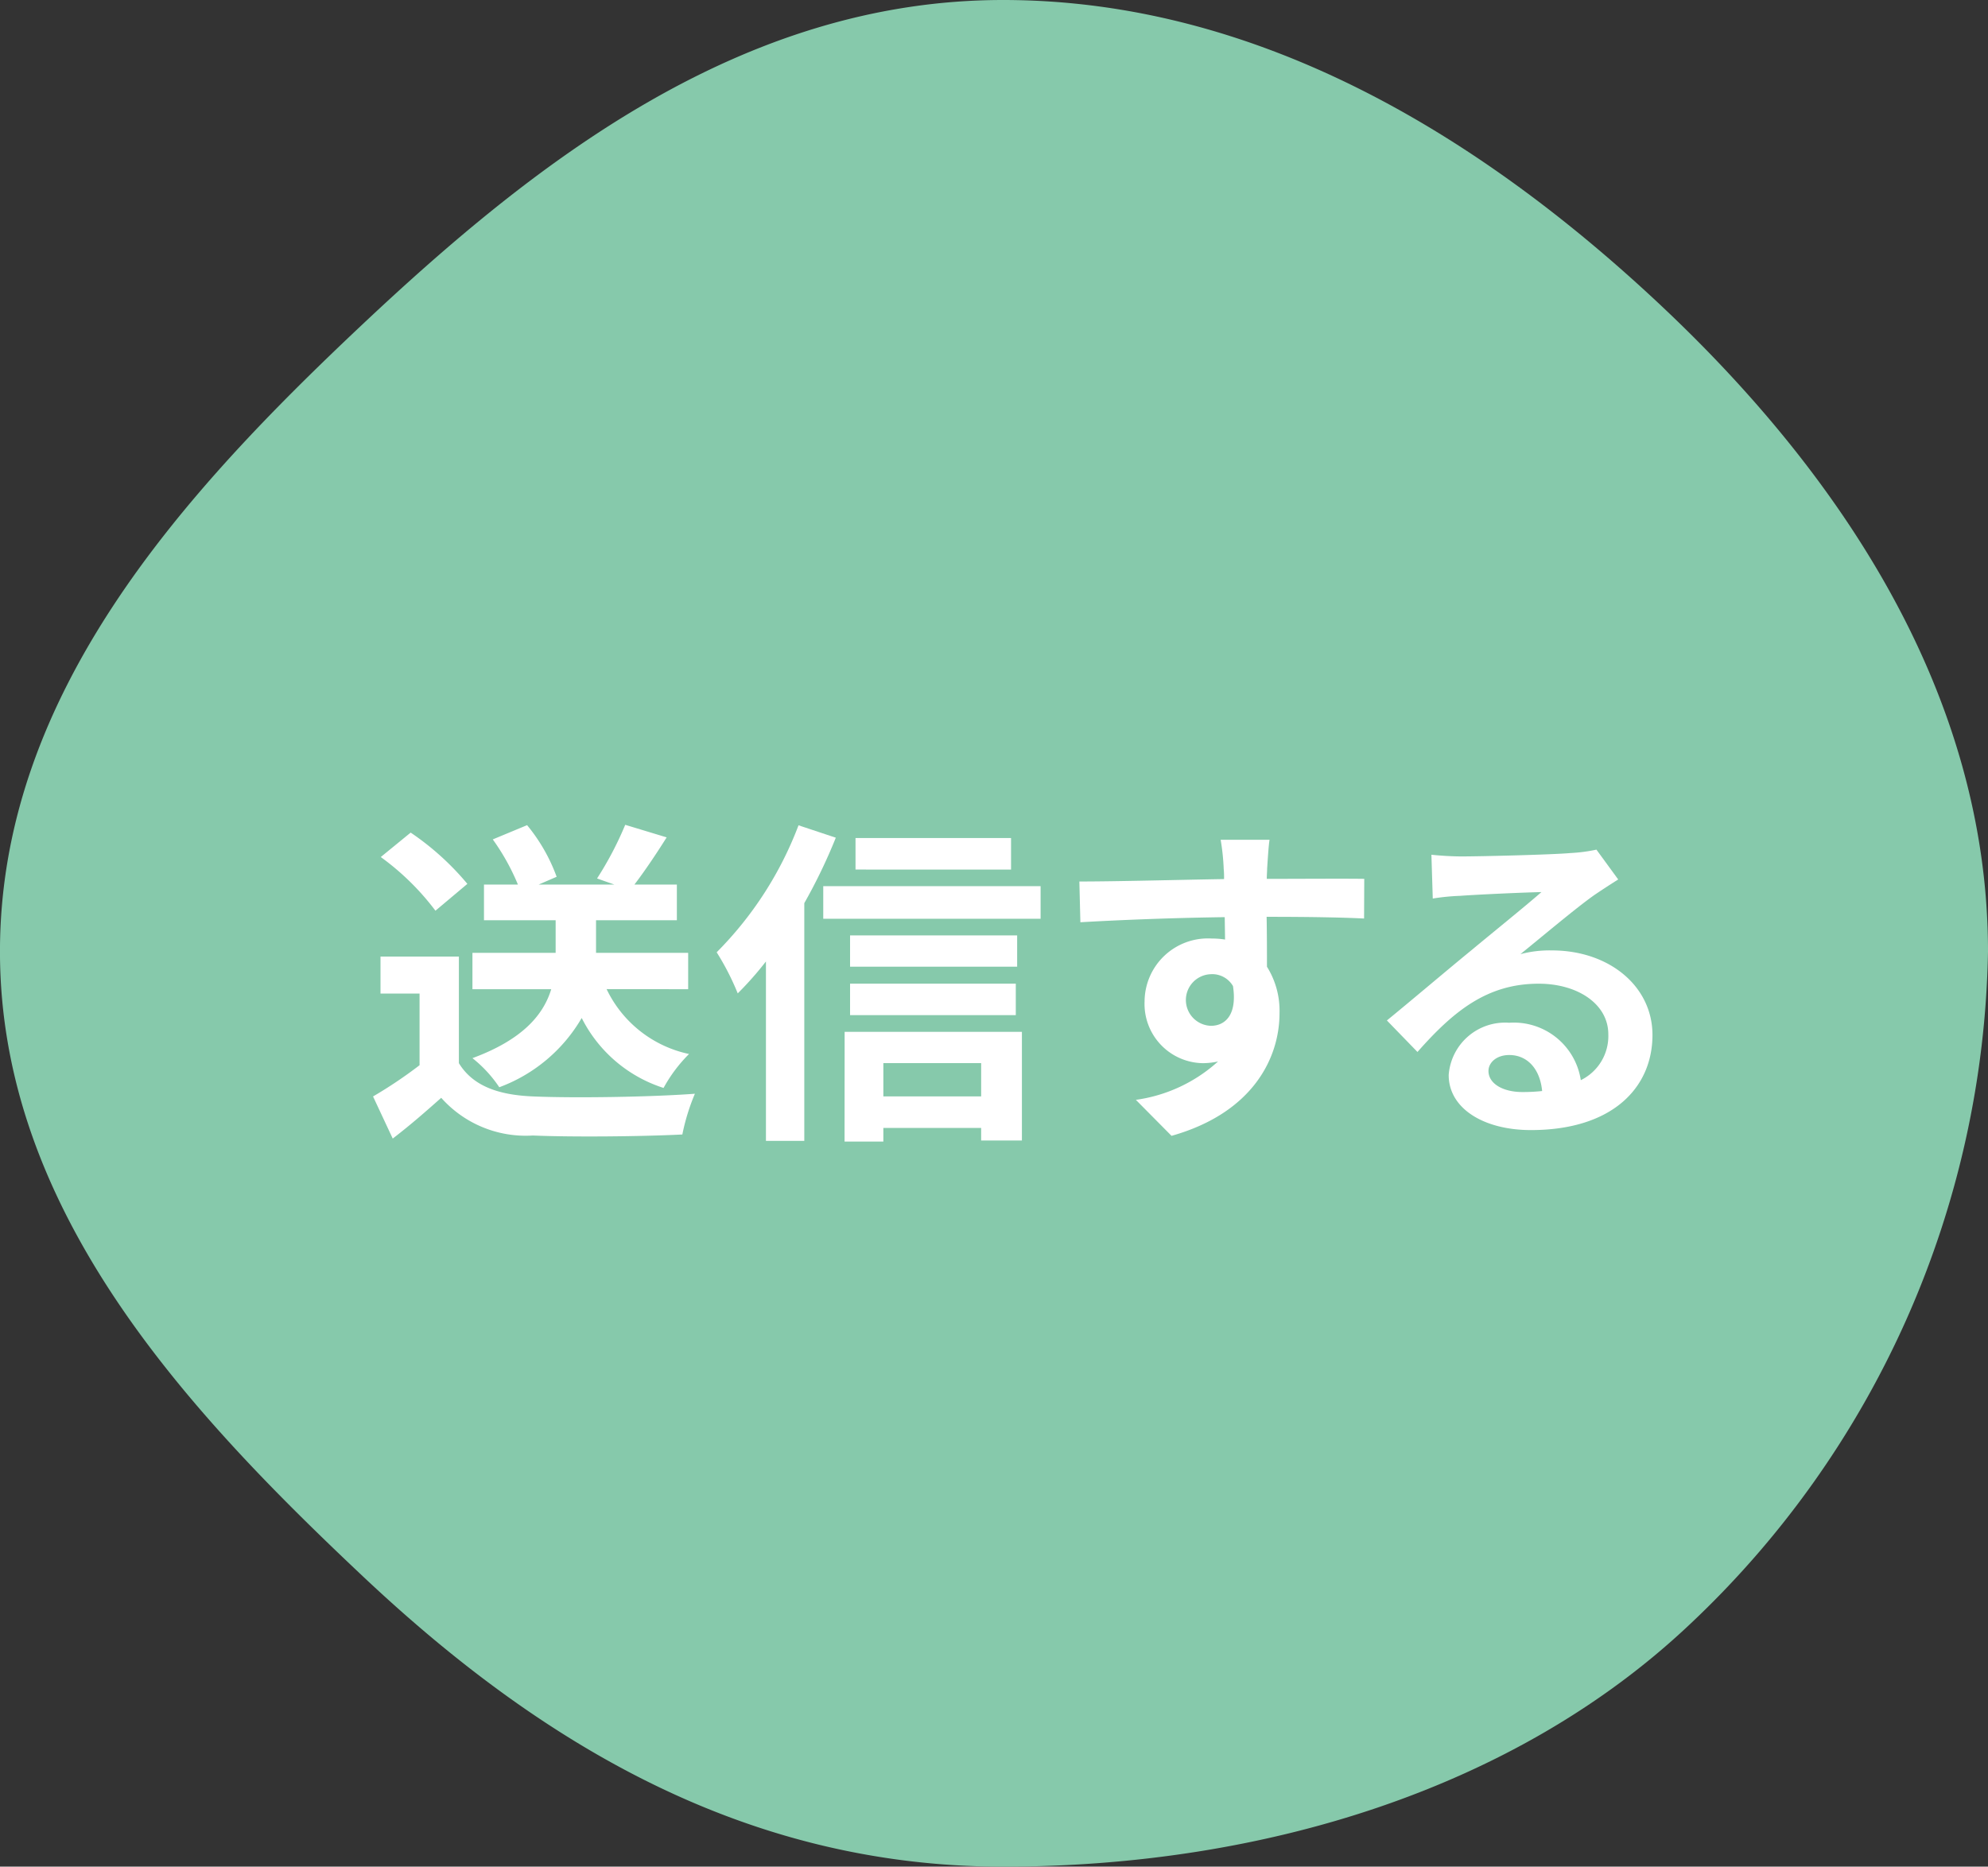 <svg xmlns="http://www.w3.org/2000/svg" width="82" height="77" viewBox="0 0 82 77">
  <rect x="0" y="0" width="82" height="77" fill="#333333" stroke="none"/>
  <g id="グループ_4802" data-name="グループ 4802" transform="translate(-349.071 -1840.935)">
    <path id="パス_110137" data-name="パス 110137" d="M390.444,1840.935c10.79,0,20.038,5.916,27.179,12.641,7.333,6.906,13.448,15.963,13.448,26.608a39.028,39.028,0,0,1-12.336,27.79c-7.141,6.726-17.5,9.961-28.292,9.961s-19.258-5.246-26.4-11.972c-7.333-6.906-14.973-15.134-14.973-25.779s7.586-18.931,14.919-25.837C371.131,1847.622,379.654,1840.935,390.444,1840.935Z" transform="translate(0 0)" fill="#86C9AB"/>
    <g id="グループ_4801" data-name="グループ 4801" transform="translate(364.452 1874.958)">
      <g id="グループ_4800" data-name="グループ 4800">
        <path id="パス_110138" data-name="パス 110138" d="M368.5,1885.237c.574.939,1.625,1.317,3.081,1.373,1.639.07,4.791.028,6.654-.112a8.708,8.708,0,0,0-.518,1.681c-1.681.084-4.5.112-6.164.042a4.665,4.665,0,0,1-3.782-1.555c-.616.546-1.232,1.092-2,1.681l-.812-1.737a18.414,18.414,0,0,0,1.919-1.289v-2.956h-1.611v-1.526H368.5Zm-.967-6.289a10.605,10.605,0,0,0-2.255-2.214l1.233-1.008a11.222,11.222,0,0,1,2.339,2.115Zm7.06,3.235a4.893,4.893,0,0,0,3.4,2.676,6.1,6.1,0,0,0-1.051,1.4,5.738,5.738,0,0,1-3.376-2.886,6.562,6.562,0,0,1-3.4,2.857,5.242,5.242,0,0,0-1.107-1.2c2.129-.785,2.942-1.835,3.25-2.844h-3.25v-1.5h3.432v-1.345h-2.956v-1.471h1.4a9.182,9.182,0,0,0-1.037-1.863l1.415-.588a7.22,7.22,0,0,1,1.219,2.129l-.742.322h3.123l-.714-.252a13.951,13.951,0,0,0,1.162-2.213l1.709.518c-.448.714-.924,1.415-1.33,1.947h1.751v1.471h-3.334v1.345h3.8v1.5Z" transform="translate(-364.953 -1875.404)" fill="#fff"/>
        <path id="パス_110139" data-name="パス 110139" d="M384.047,1875.936a22.5,22.5,0,0,1-1.3,2.7v9.806h-1.582v-7.4a13.776,13.776,0,0,1-1.163,1.316,10.757,10.757,0,0,0-.869-1.695,14.885,14.885,0,0,0,3.376-5.238Zm8.447,2v1.345h-8.965v-1.345Zm-8.083,6.009h7.312v4.483h-1.681v-.519h-4.034v.561h-1.6Zm7.116-2.689h-6.892v-1.289h6.892Zm-6.892.7h6.836v1.3h-6.836Zm6.64-4.706H384.86v-1.3h6.415Zm-5.267,7.984v1.373h4.034v-1.373Z" transform="translate(-364.953 -1875.404)" fill="#fff"/>
        <path id="パス_110140" data-name="パス 110140" d="M405.837,1879.27c-.841-.042-2.143-.07-4.02-.07.014.7.014,1.456.014,2.059a3.419,3.419,0,0,1,.518,1.919c0,1.807-1.065,4.1-4.454,5.057l-1.471-1.485a6.341,6.341,0,0,0,3.389-1.583,2.993,2.993,0,0,1-.63.07,2.443,2.443,0,0,1-2.4-2.549,2.613,2.613,0,0,1,2.774-2.592,3.331,3.331,0,0,1,.546.042l-.014-.924c-2.1.028-4.245.112-5.954.21l-.042-1.681c1.583,0,4.105-.07,5.968-.1a3.553,3.553,0,0,0-.014-.42,9.382,9.382,0,0,0-.126-1.2h2.017c-.042.224-.084.967-.1,1.191,0,.112-.014.252-.014.42,1.4,0,3.291-.014,4.02,0Zm-6.318,4.426c.575,0,1.093-.434.911-1.639a.989.989,0,0,0-.911-.49,1.065,1.065,0,0,0,0,2.129Z" transform="translate(-364.953 -1875.404)" fill="#fff"/>
        <path id="パス_110141" data-name="パス 110141" d="M416.319,1877.659q-.5.315-.967.63c-.742.519-2.2,1.751-3.067,2.451a4.7,4.7,0,0,1,1.3-.154c2.354,0,4.147,1.471,4.147,3.488,0,2.186-1.667,3.923-5.015,3.923-1.933,0-3.39-.883-3.39-2.27a2.332,2.332,0,0,1,2.494-2.157,2.793,2.793,0,0,1,2.955,2.368,2.025,2.025,0,0,0,1.135-1.892c0-1.246-1.261-2.087-2.872-2.087-2.129,0-3.516,1.135-5,2.816l-1.261-1.3c.98-.8,2.647-2.213,3.474-2.886.77-.644,2.213-1.806,2.9-2.409-.714.014-2.619.1-3.348.154a9.128,9.128,0,0,0-1.134.112l-.056-1.807c.392.042.868.07,1.26.07.729,0,3.7-.07,4.483-.14a6.685,6.685,0,0,0,1.064-.14Zm-3.138,8.727c-.084-.9-.6-1.485-1.358-1.485-.519,0-.855.308-.855.658,0,.518.588.869,1.4.869A7.32,7.32,0,0,0,413.181,1886.386Z" transform="translate(-364.953 -1875.404)" fill="#fff"/>
      </g>
    </g>
  </g>
</svg>
